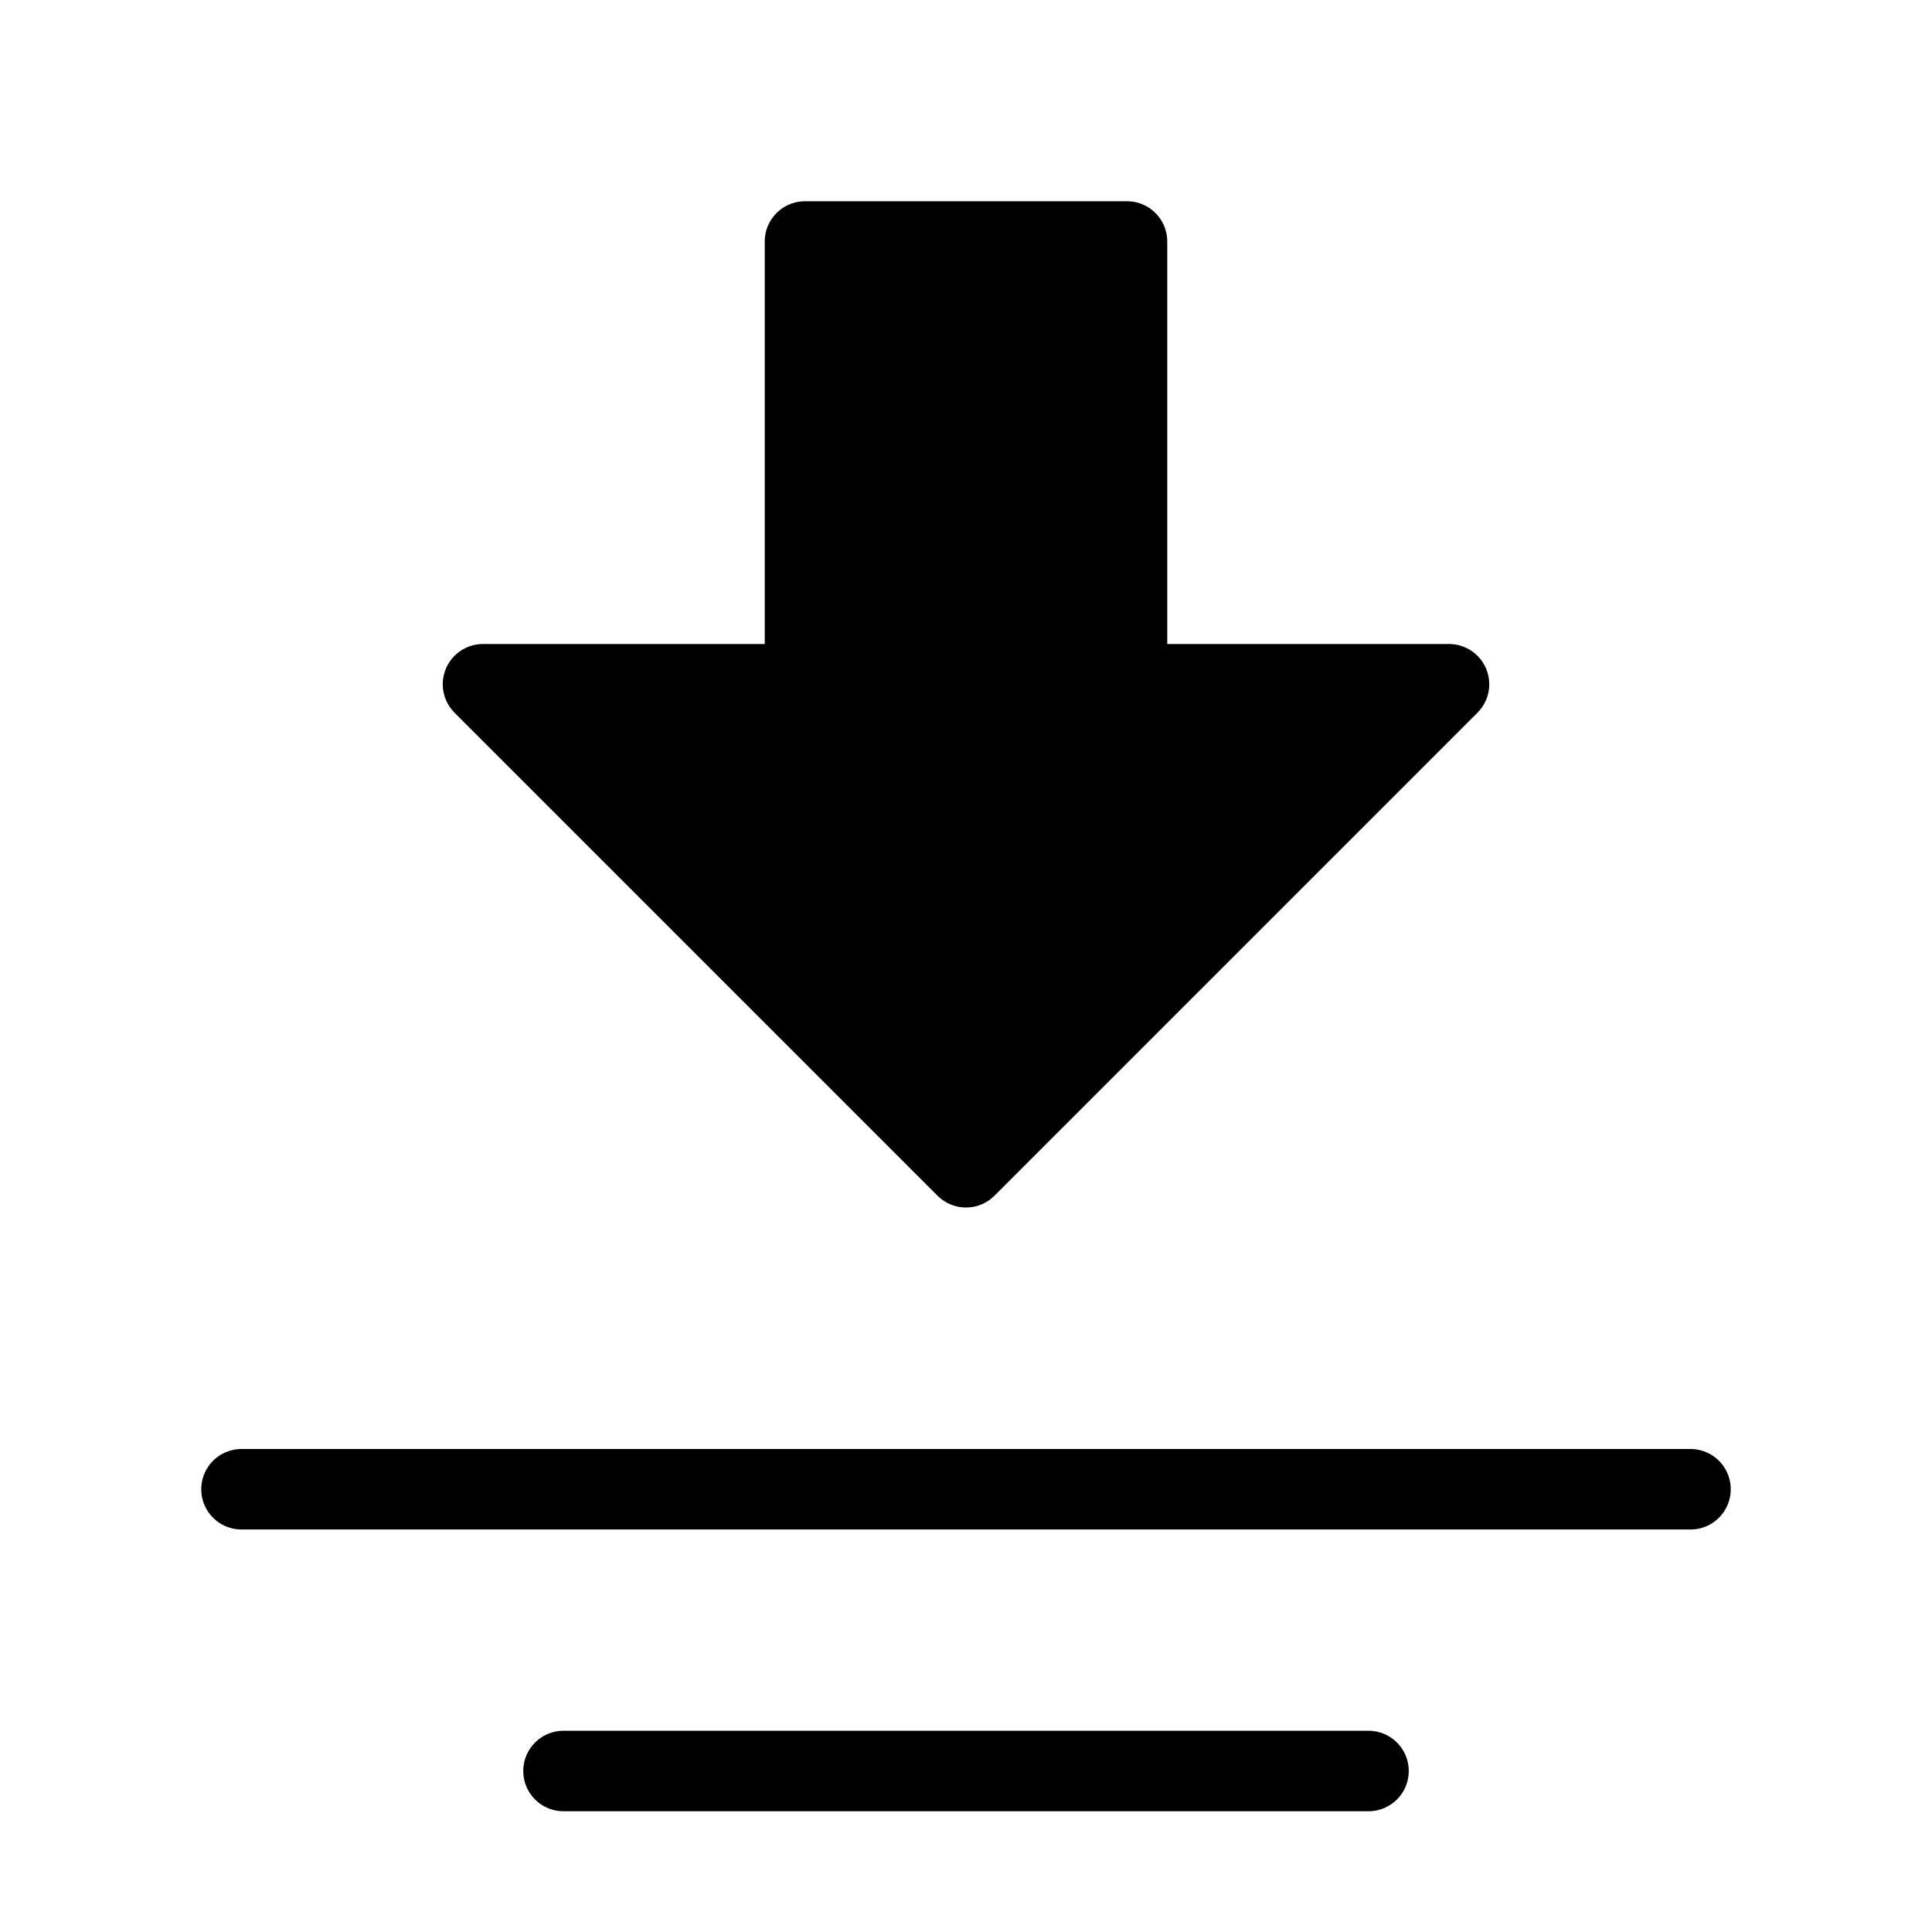 <svg viewBox="0 0 48 48" fill="none" xmlns="http://www.w3.org/2000/svg"><path fill-rule="evenodd" clip-rule="evenodd" d="M24 29L12 17L20 17L20 6L28 6L28 17L36 17L24 29Z" fill="currentColor" stroke="currentColor" stroke-width="2" stroke-linecap="round" stroke-linejoin="round"/><path d="M42 37L6 37" stroke="currentColor" stroke-width="2" stroke-linecap="round"/><path d="M34 44H14" stroke="currentColor" stroke-width="2" stroke-linecap="round"/></svg>
